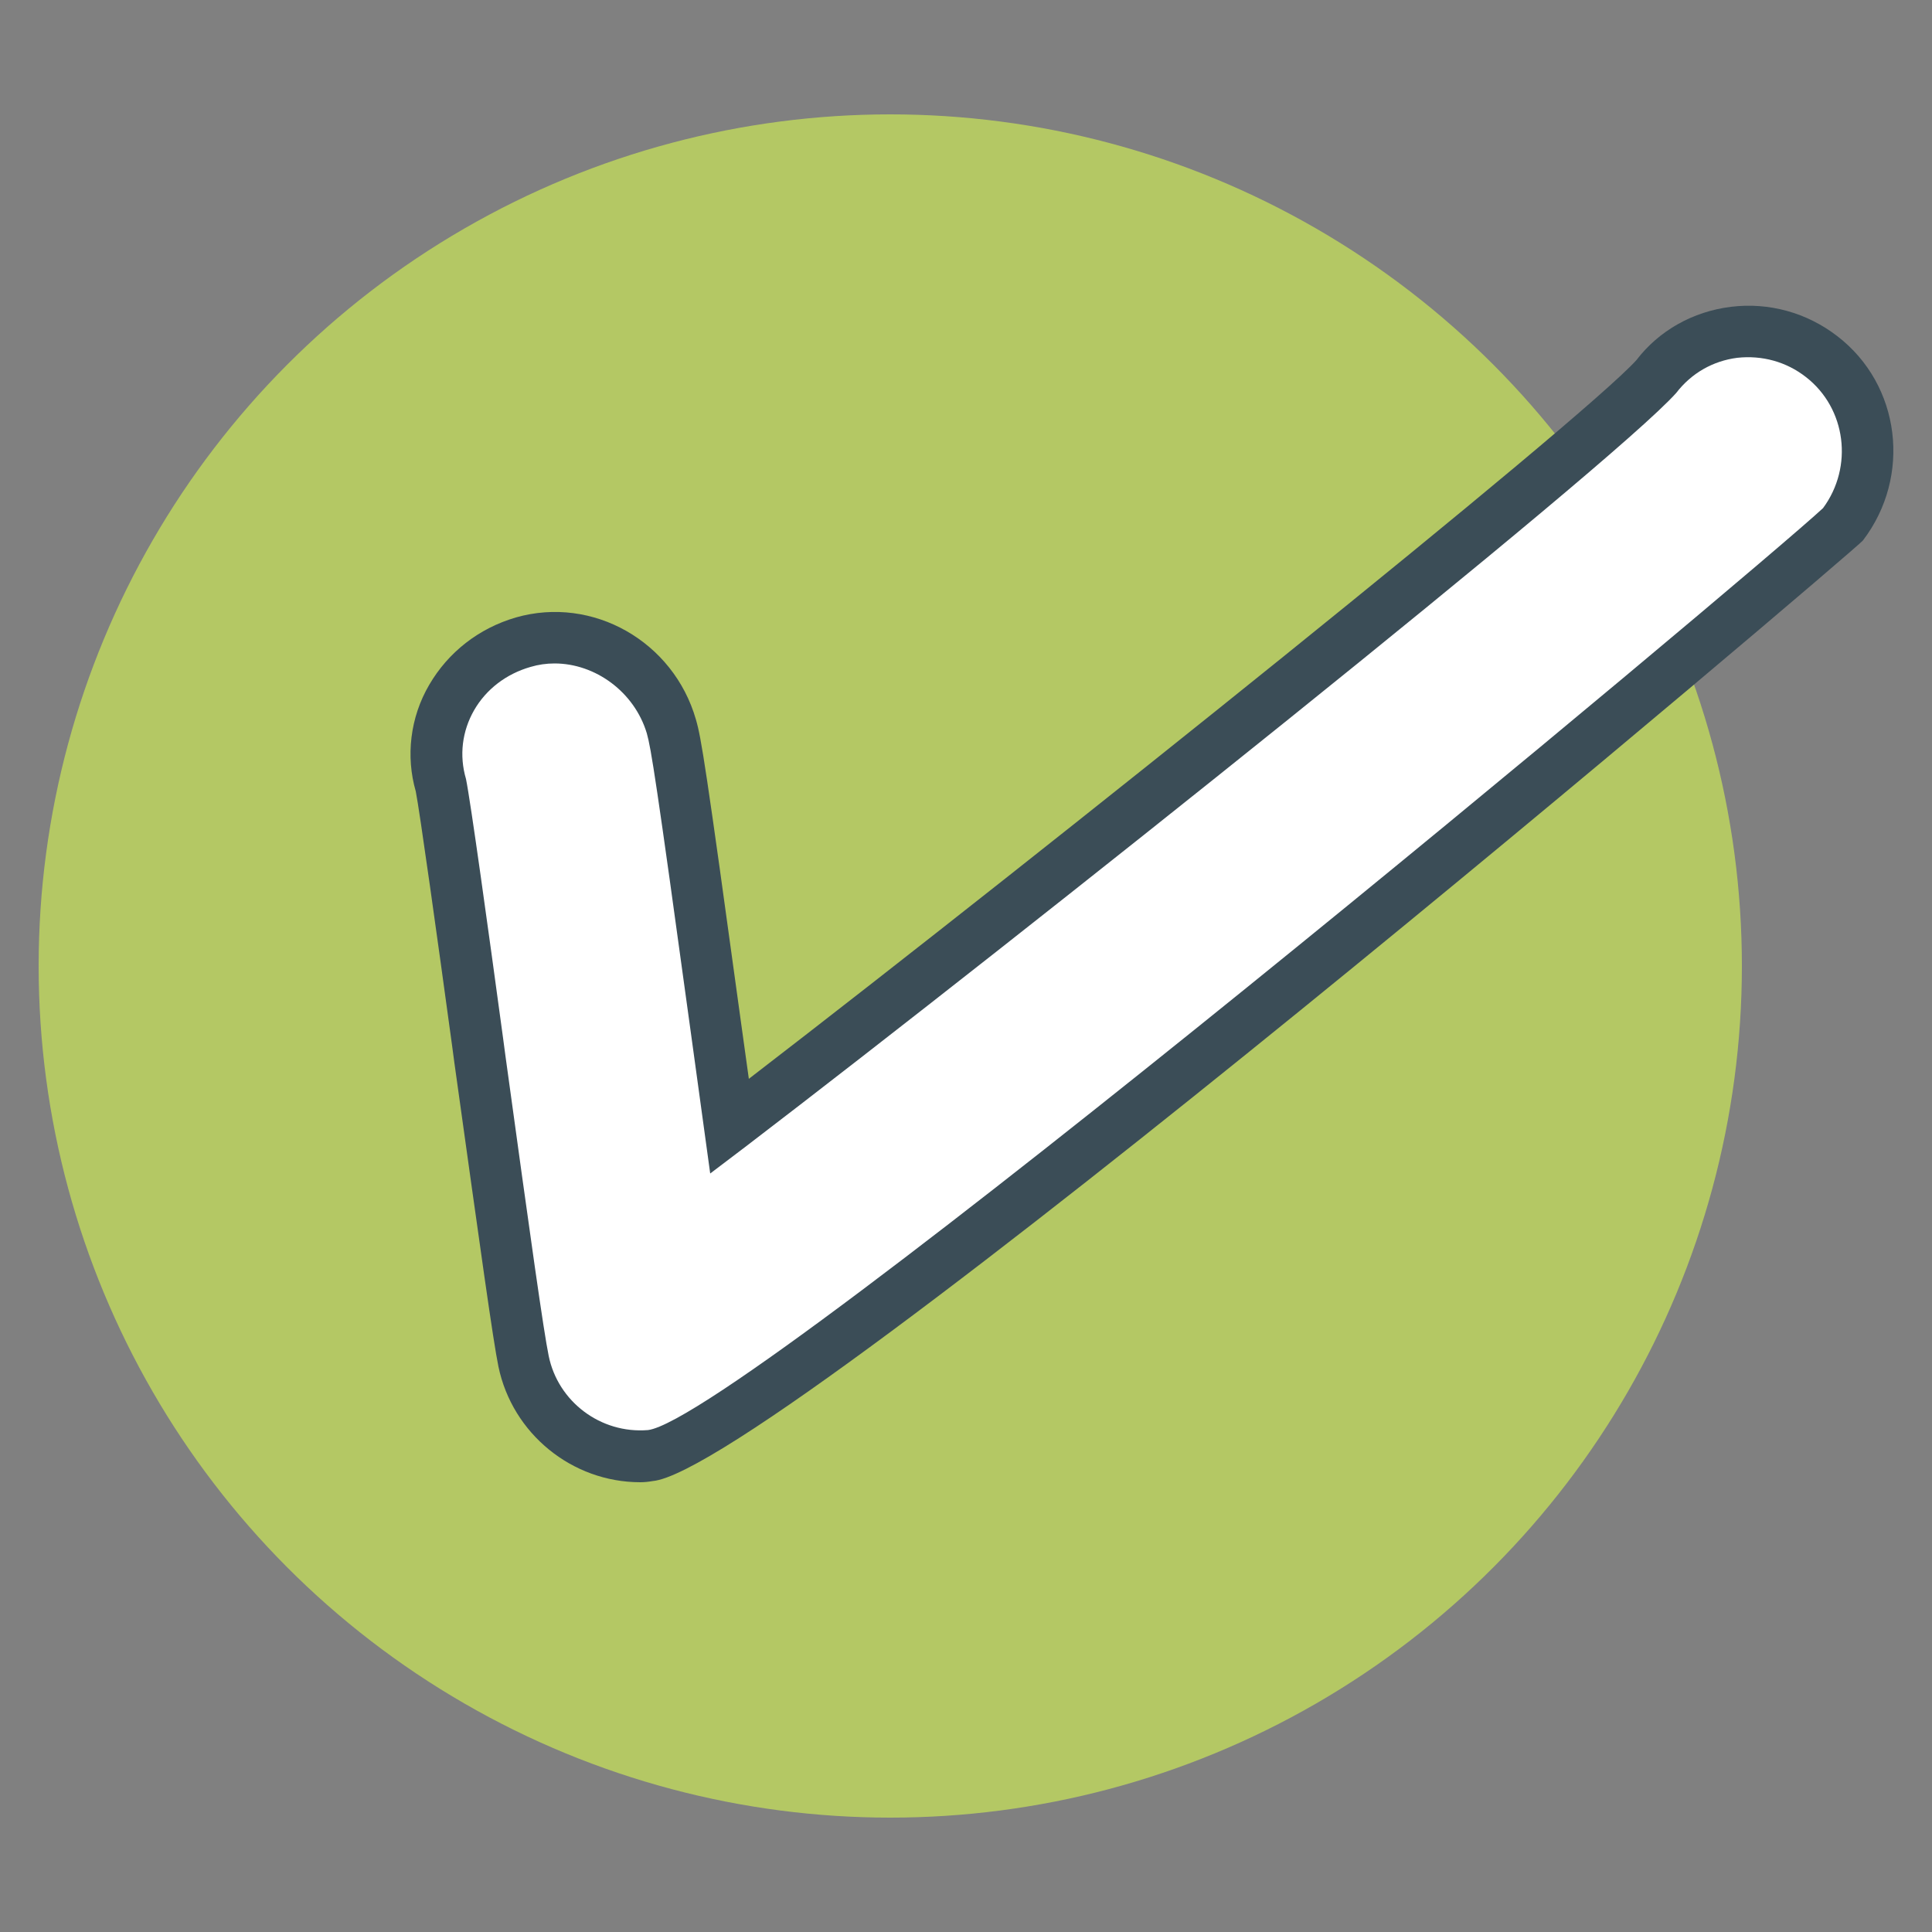 <?xml version="1.0" encoding="utf-8"?>
<!-- Generator: Adobe Illustrator 27.3.1, SVG Export Plug-In . SVG Version: 6.00 Build 0)  -->
<svg version="1.1" baseProfile="basic" id="Layer_1"
	 xmlns="http://www.w3.org/2000/svg" xmlns:xlink="http://www.w3.org/1999/xlink" x="0px" y="0px" viewBox="0 0 500 500"
	 xml:space="preserve">
<rect x="0" y="0" width="500" height="500" fill="#808080" stroke="none"/>
<g>
	<g>
		<circle fill="#B4C864" cx="230.4" cy="250" r="220.4"/>
	</g>
	<g>
		<path fill="#FFFFFF" d="M165.7,376.9c-14.5,0-27.2-10.1-30.2-24.6c-1.4-6.7-4.6-30-11.3-78.2c-4-29.1-9-65.2-10-70.6
			c-4.7-16.3,4.9-32.6,21.2-37.3c16.4-4.7,33.7,5.5,38.4,21.9c1.3,4.3,2.4,11.5,11.5,77.7c1.1,8.1,2.3,17,3.5,25.7
			c72.7-55.6,223.9-176.2,239.7-193.8c10.4-13.5,29.5-15.7,42.9-5.3c13.5,10.4,15.7,30.1,5.4,43.6c-1.8,2.3-280,238.4-308.5,240.9
			C167.4,376.9,166.5,376.9,165.7,376.9"/>
		<path fill="#3B4D57" d="M165.7,383.6c-17.7,0-33.1-12.6-36.7-29.9c-1.4-6.8-4.5-29.2-11.4-78.6l-0.6-4.5
			c-3.7-27.1-8.4-60.8-9.4-65.8c-2.6-9-1.5-19.1,3.5-27.6c4.9-8.4,12.8-14.6,22.4-17.4c19.9-5.7,40.8,6.2,46.6,26.4
			c1.4,4.8,2.5,11.6,11.7,78.6l2,14.4c77.2-59.4,215.4-170.2,229.7-186c5.8-7.6,14.6-12.6,24.5-13.8c9.8-1.2,19.6,1.5,27.5,7.6
			c16.4,12.6,19.3,36.3,6.6,52.9c-1.8,2.3-281.9,240.7-313.2,243.4C167.8,383.5,166.7,383.6,165.7,383.6z M143.5,171.7
			c-2.1,0-4.2,0.3-6.2,0.9c-6.3,1.8-11.5,5.8-14.6,11.2c-3.1,5.4-3.9,11.7-2.1,17.8c1.2,5.9,5.7,38.4,9.6,67.1l0.6,4.5
			c6.6,48,9.9,71.4,11.2,77.7c2.4,11.8,13.4,20.2,25.7,19.2c24.6-3,286.7-222.4,304.1-238.6c7.9-10.7,6-25.8-4.4-33.9
			c-5.1-4-11.4-5.7-17.8-5c-6.3,0.8-11.9,4-15.8,9.1c-17.1,19.1-170,140.9-240.9,195.1l-9.1,6.9l-5.1-37.1
			c-8.9-64.9-10.2-72.9-11.3-76.8C164.2,179.1,154.1,171.7,143.5,171.7z"/>
	</g>
</g>
</svg>

